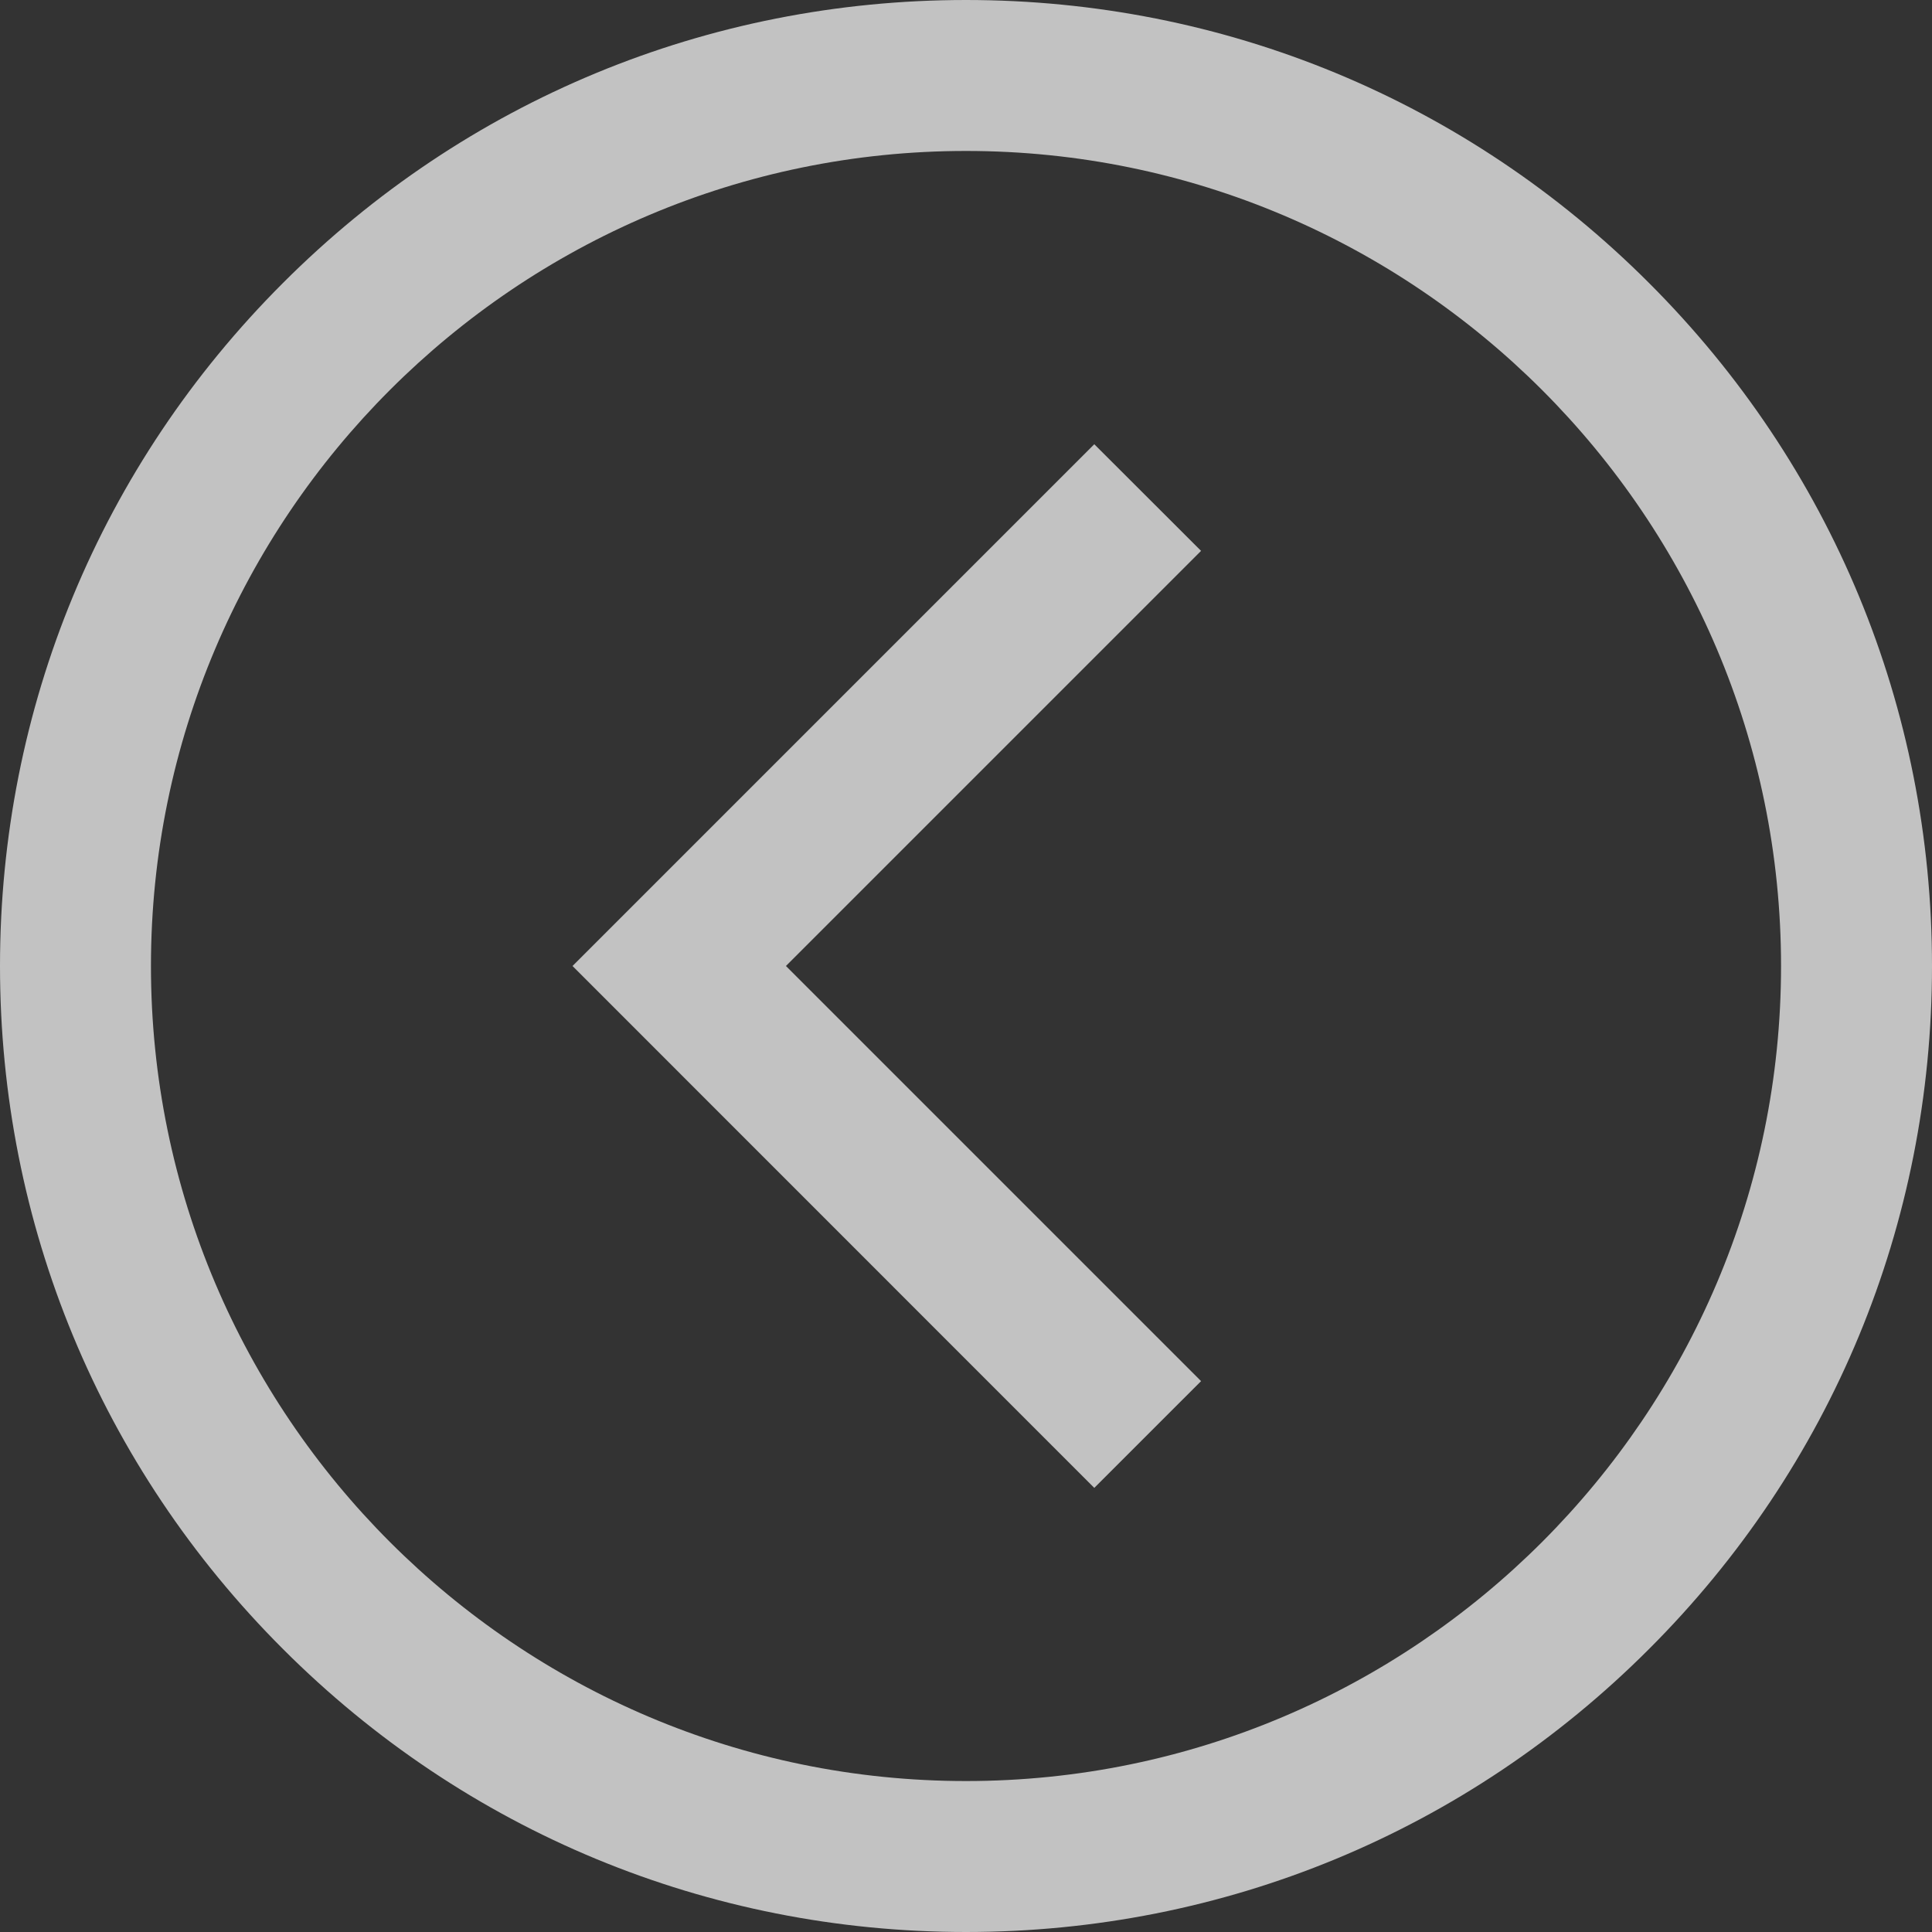 <svg width="15" height="15" viewBox="0 0 15 15" fill="none" xmlns="http://www.w3.org/2000/svg">
<rect x="0" y="0" width="15" height="15" fill="#333333" stroke="none"/>
<g clip-path="url(#clip0_2466_1900)">
<path d="M7.5 -6.55671e-07C9.503 -4.80535e-07 11.387 0.78 12.803 2.197C14.22 3.613 15 5.497 15 7.5C15 9.503 14.22 11.387 12.803 12.803C11.387 14.22 9.503 15 7.5 15C5.497 15 3.613 14.22 2.197 12.803C0.78 11.387 4.80535e-07 9.503 6.55671e-07 7.5C8.30807e-07 5.497 0.78 3.613 2.197 2.197C3.613 0.78 5.497 -8.30807e-07 7.5 -6.55671e-07ZM7.5 13.828C10.989 13.828 13.828 10.989 13.828 7.5C13.828 4.011 10.989 1.172 7.5 1.172C4.011 1.172 1.172 4.011 1.172 7.5C1.172 10.989 4.011 13.828 7.5 13.828ZM4.445 7.5L8.496 11.552L9.325 10.723L6.102 7.5L9.325 4.277L8.496 3.449L4.445 7.5Z" fill="white" fill-opacity="0.7"/>
</g>
<defs>
<clipPath id="clip0_2466_1900">
<rect width="15" height="15" fill="white"/>
</clipPath>
</defs>
</svg>
